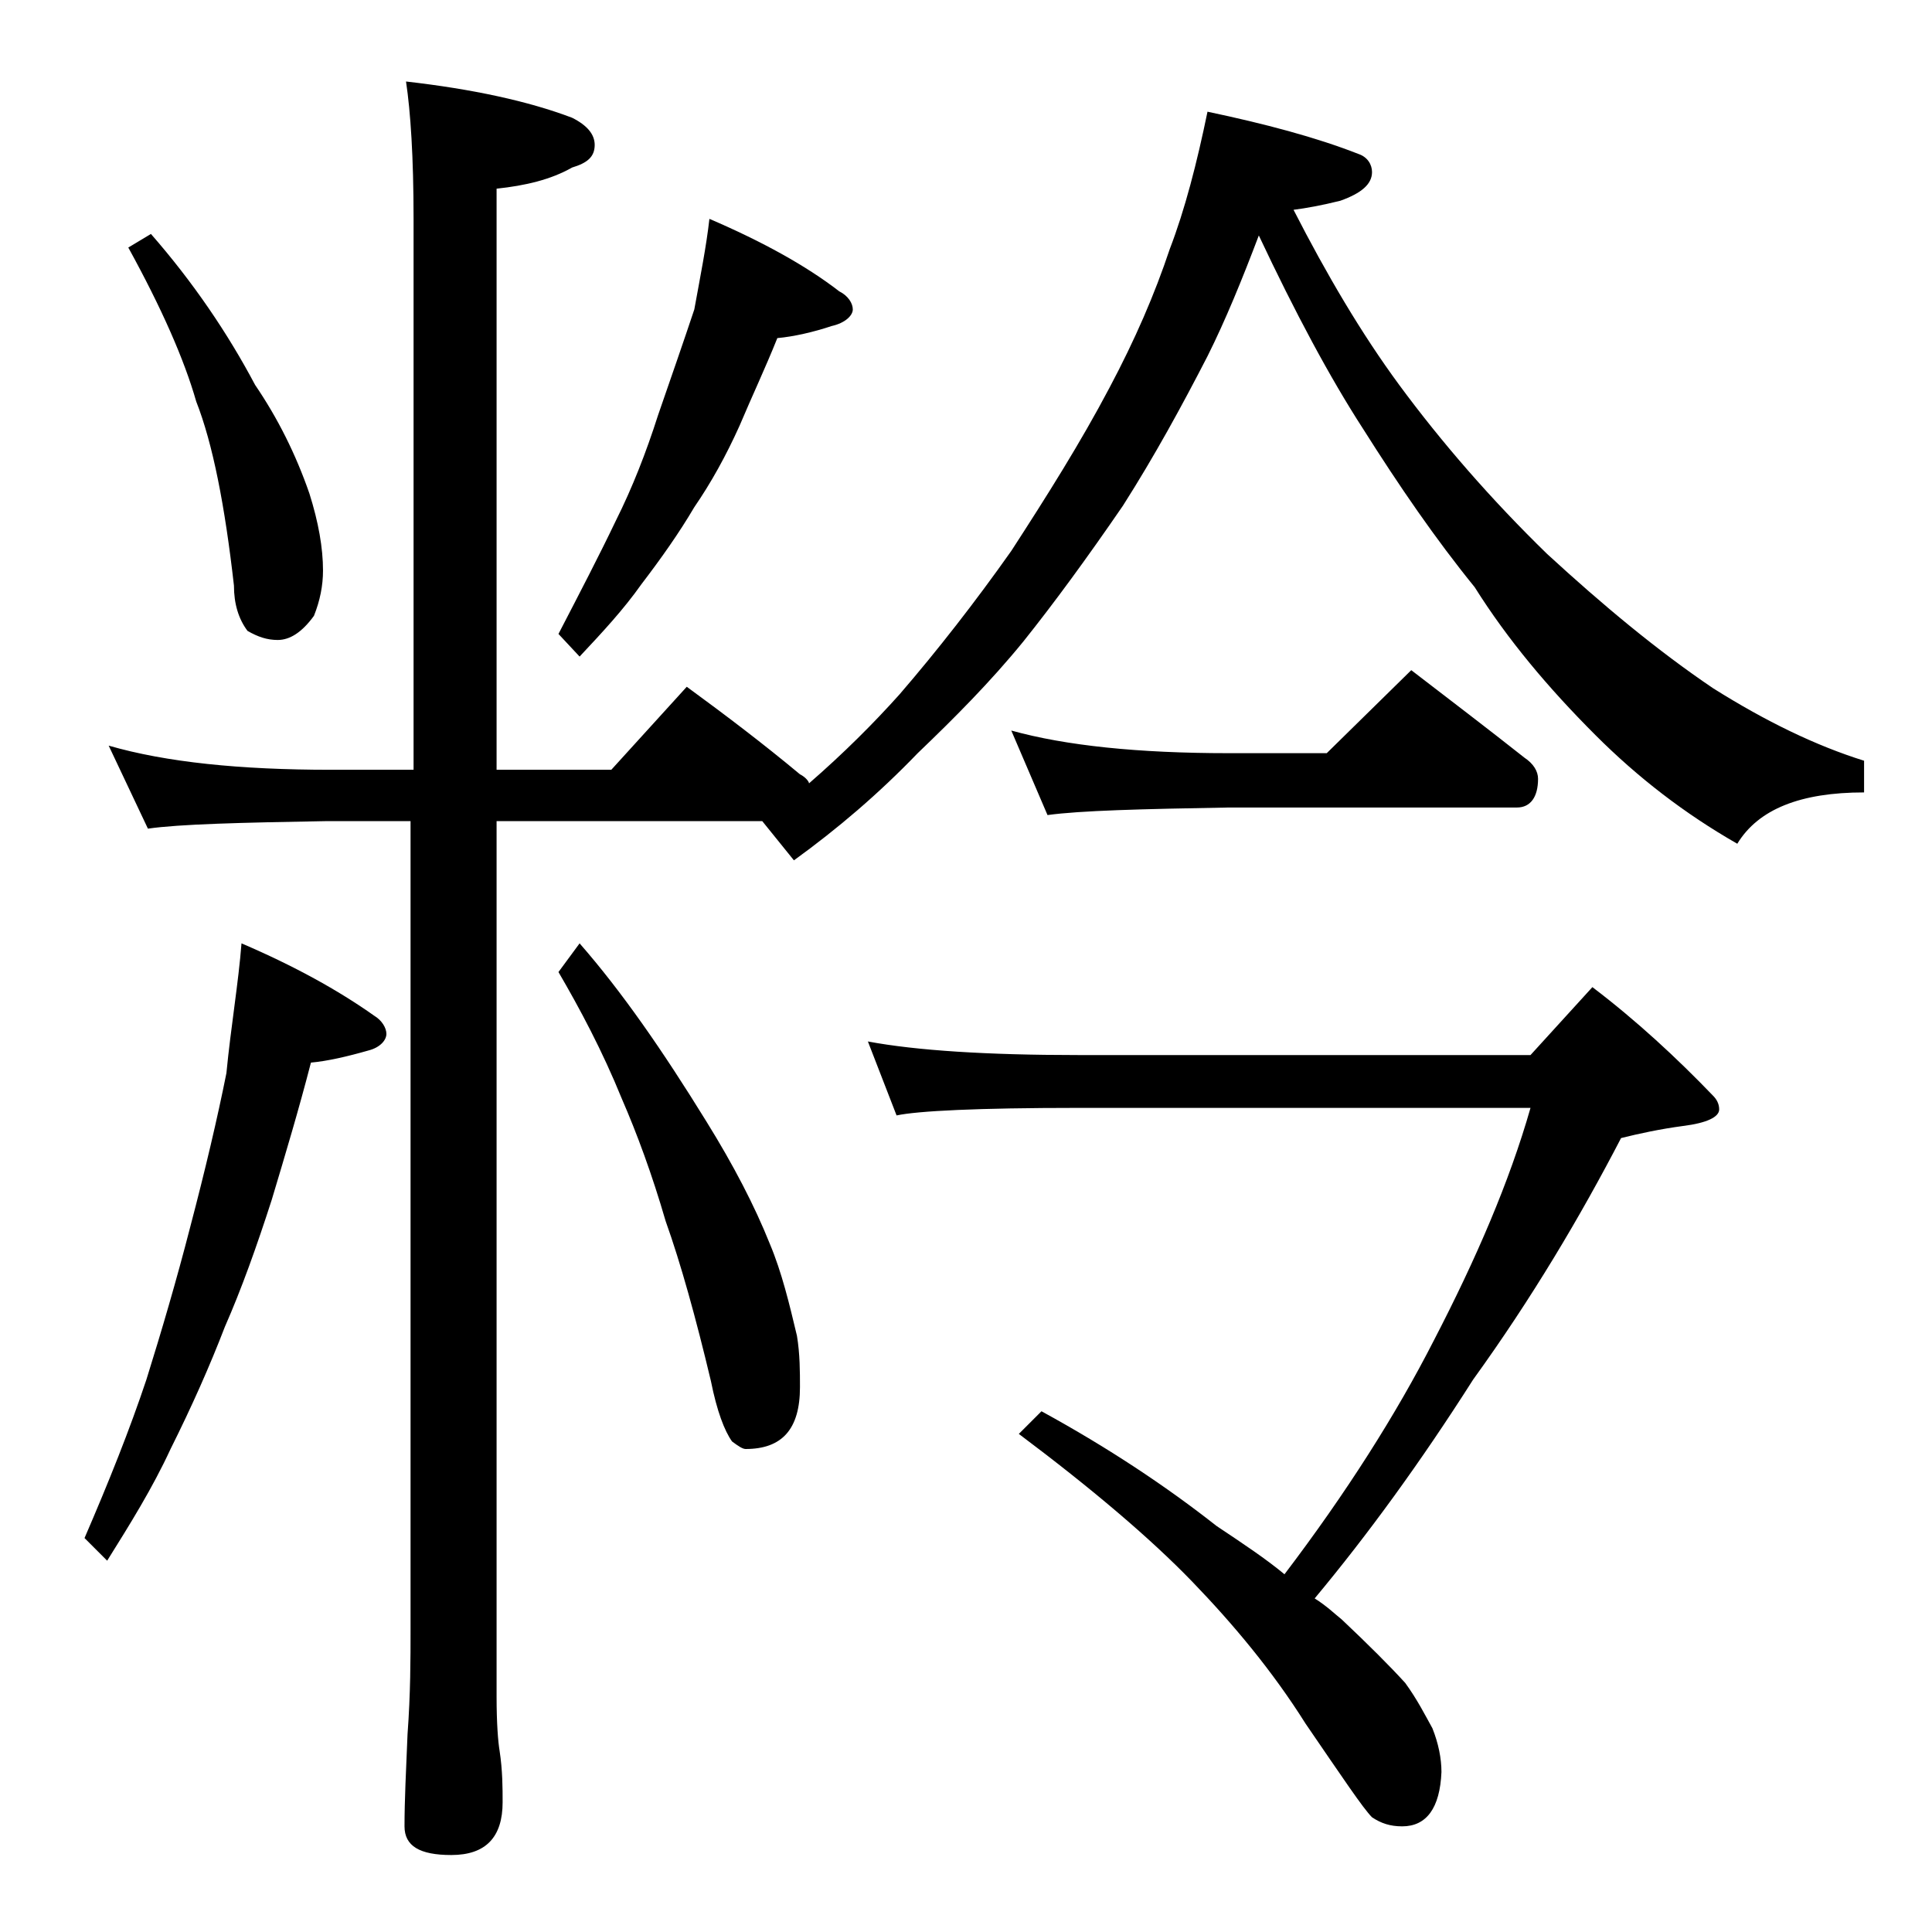 <?xml version="1.0" encoding="utf-8"?>
<!-- Generator: Adobe Illustrator 18.0.0, SVG Export Plug-In . SVG Version: 6.00 Build 0)  -->
<!DOCTYPE svg PUBLIC "-//W3C//DTD SVG 1.1//EN" "http://www.w3.org/Graphics/SVG/1.1/DTD/svg11.dtd">
<svg version="1.1" id="Layer_1" xmlns="http://www.w3.org/2000/svg" xmlns:xlink="http://www.w3.org/1999/xlink" x="0px" y="0px"
	 viewBox="0 0 128 128" enable-background="new 0 0 128 128" xml:space="preserve">
<path d="M16,62.5c3.5,1.5,6.4,3.1,8.8,4.8c0.5,0.3,0.8,0.8,0.8,1.2s-0.4,0.9-1.2,1.1c-1.4,0.4-2.7,0.7-3.8,0.8
	c-0.8,3.1-1.7,6.1-2.6,9.1c-1,3.1-2,5.9-3.1,8.4c-1,2.6-2.2,5.3-3.6,8.1c-1.2,2.6-2.7,5-4.2,7.4l-1.5-1.5c1.6-3.7,3-7.2,4.1-10.5
	c1-3.2,2-6.6,2.9-10.1c1-3.8,1.8-7.2,2.4-10.2C15.3,68,15.8,65.1,16,62.5z M80,7.4c3.8,0.8,7.2,1.7,10,2.8c0.6,0.2,0.9,0.7,0.9,1.2
	c0,0.8-0.7,1.4-2.1,1.9c-1.2,0.3-2.3,0.5-3.1,0.6c2.2,4.3,4.5,8.2,7,11.6c2.8,3.8,6.1,7.6,9.8,11.2c3.7,3.4,7.3,6.4,11,8.9
	c3.5,2.2,6.8,3.8,10,4.8v2.1c-4.2,0-7,1.1-8.4,3.4c-3.5-2-6.6-4.4-9.4-7.2c-3.1-3.1-5.8-6.3-8-9.8c-2.6-3.2-5-6.7-7.4-10.5
	c-2.2-3.4-4.5-7.7-6.9-12.8c-1.1,2.9-2.2,5.6-3.4,8c-1.7,3.3-3.5,6.6-5.6,9.9c-2.4,3.5-4.6,6.5-6.6,9c-2.2,2.7-4.6,5.1-7,7.4
	c-2.6,2.7-5.3,5-8.2,7.1l-2.1-2.6H32.9v58c0,1.8,0.1,3,0.2,3.6c0.2,1.3,0.2,2.5,0.2,3.4c0,2.3-1.1,3.5-3.4,3.5
	c-2.1,0-3.1-0.6-3.1-1.9c0-1.7,0.1-3.7,0.2-6.1c0.2-2.7,0.2-5,0.2-7V54.4h-5.5c-5.8,0.1-9.8,0.2-11.9,0.5l-2.6-5.5
	C11,50.5,15.9,51,21.9,51h5.5V14.5c0-4.1-0.2-7.1-0.5-9.1c4.4,0.5,8.1,1.3,11,2.4c1,0.5,1.5,1.1,1.5,1.8c0,0.8-0.5,1.2-1.5,1.5
	c-1.4,0.8-3.1,1.2-5,1.4V51h7.6l5-5.5c2.6,1.9,5.1,3.8,7.5,5.8c0.4,0.2,0.6,0.5,0.6,0.6c2.3-2,4.3-4,6-5.9c2.5-2.9,5-6.1,7.4-9.5
	c2.4-3.7,4.6-7.2,6.5-10.8c1.7-3.2,3-6.2,4-9.2C78.5,13.9,79.3,10.8,80,7.4z M10,15.5c2.8,3.2,5.1,6.6,6.9,10
	c1.5,2.2,2.7,4.6,3.6,7.2c0.6,1.9,0.9,3.6,0.9,5.1c0,1-0.2,2-0.6,3c-0.8,1.1-1.6,1.6-2.4,1.6c-0.7,0-1.3-0.2-2-0.6
	c-0.6-0.8-0.9-1.8-0.9-3c-0.6-5.3-1.4-9.4-2.5-12.2c-0.8-2.8-2.3-6.2-4.5-10.2L10,15.5z M47,14.5c3.5,1.5,6.4,3.1,8.6,4.8
	c0.6,0.3,0.9,0.8,0.9,1.2s-0.5,0.9-1.4,1.1c-1.2,0.4-2.5,0.7-3.6,0.8c-0.8,2-1.7,3.9-2.5,5.8c-0.9,2-1.9,3.8-3,5.4
	c-1,1.7-2.2,3.4-3.5,5.1c-1.2,1.7-2.6,3.2-4.1,4.8L37,42c1.4-2.7,2.7-5.2,3.8-7.5c1.1-2.2,2-4.5,2.8-7c0.9-2.6,1.7-4.9,2.4-7
	C46.4,18.3,46.8,16.3,47,14.5z M38.4,62.5c2.8,3.2,5.5,7.1,8.4,11.8c1.8,2.9,3.2,5.6,4.2,8.1c0.8,1.9,1.3,4,1.8,6.1
	c0.2,1.2,0.2,2.4,0.2,3.4c0,2.8-1.2,4.1-3.6,4.1c-0.2,0-0.5-0.2-0.9-0.5c-0.5-0.7-1-2-1.4-4c-1-4.2-2-7.8-3-10.6
	c-0.9-3.1-1.9-5.8-2.9-8.1c-1.3-3.2-2.8-6-4.2-8.4L38.4,62.5z M57.5,69c3.2,0.6,7.9,0.9,13.9,0.9h30l4.1-4.5c2.9,2.2,5.6,4.7,8,7.2
	c0.2,0.2,0.4,0.5,0.4,0.9c0,0.5-0.8,0.9-2.4,1.1c-1.5,0.2-2.9,0.5-4.1,0.8c-2.7,5.2-5.9,10.6-9.8,16c-3.5,5.5-7,10.3-10.5,14.5
	c0.8,0.5,1.3,1,1.8,1.4c1.8,1.7,3.2,3.1,4.2,4.2c0.8,1.1,1.3,2.1,1.8,3c0.4,1,0.6,2,0.6,2.9c-0.1,2.4-1,3.6-2.6,3.6
	c-0.8,0-1.4-0.2-2-0.6c-0.6-0.6-2-2.7-4.4-6.2c-2.2-3.5-4.8-6.6-7.5-9.4c-2.8-2.9-6.7-6.2-11.5-9.8l1.5-1.5c4.4,2.4,8.3,5,11.6,7.6
	c1.8,1.2,3.3,2.2,4.5,3.2c4.1-5.4,7.4-10.6,9.9-15.5c2.8-5.4,5-10.5,6.4-15.4h-30c-6.6,0-10.6,0.2-12,0.5L57.5,69z M67,48.4
	c3.6,1,8.4,1.5,14.4,1.5h6.5l5.6-5.5c2.6,2,5.1,3.9,7.5,5.8c0.6,0.4,0.9,0.9,0.9,1.4c0,1.2-0.5,1.9-1.4,1.9H81.4
	c-5.8,0.1-9.8,0.2-12,0.5L67,48.4z"/>
</svg>
